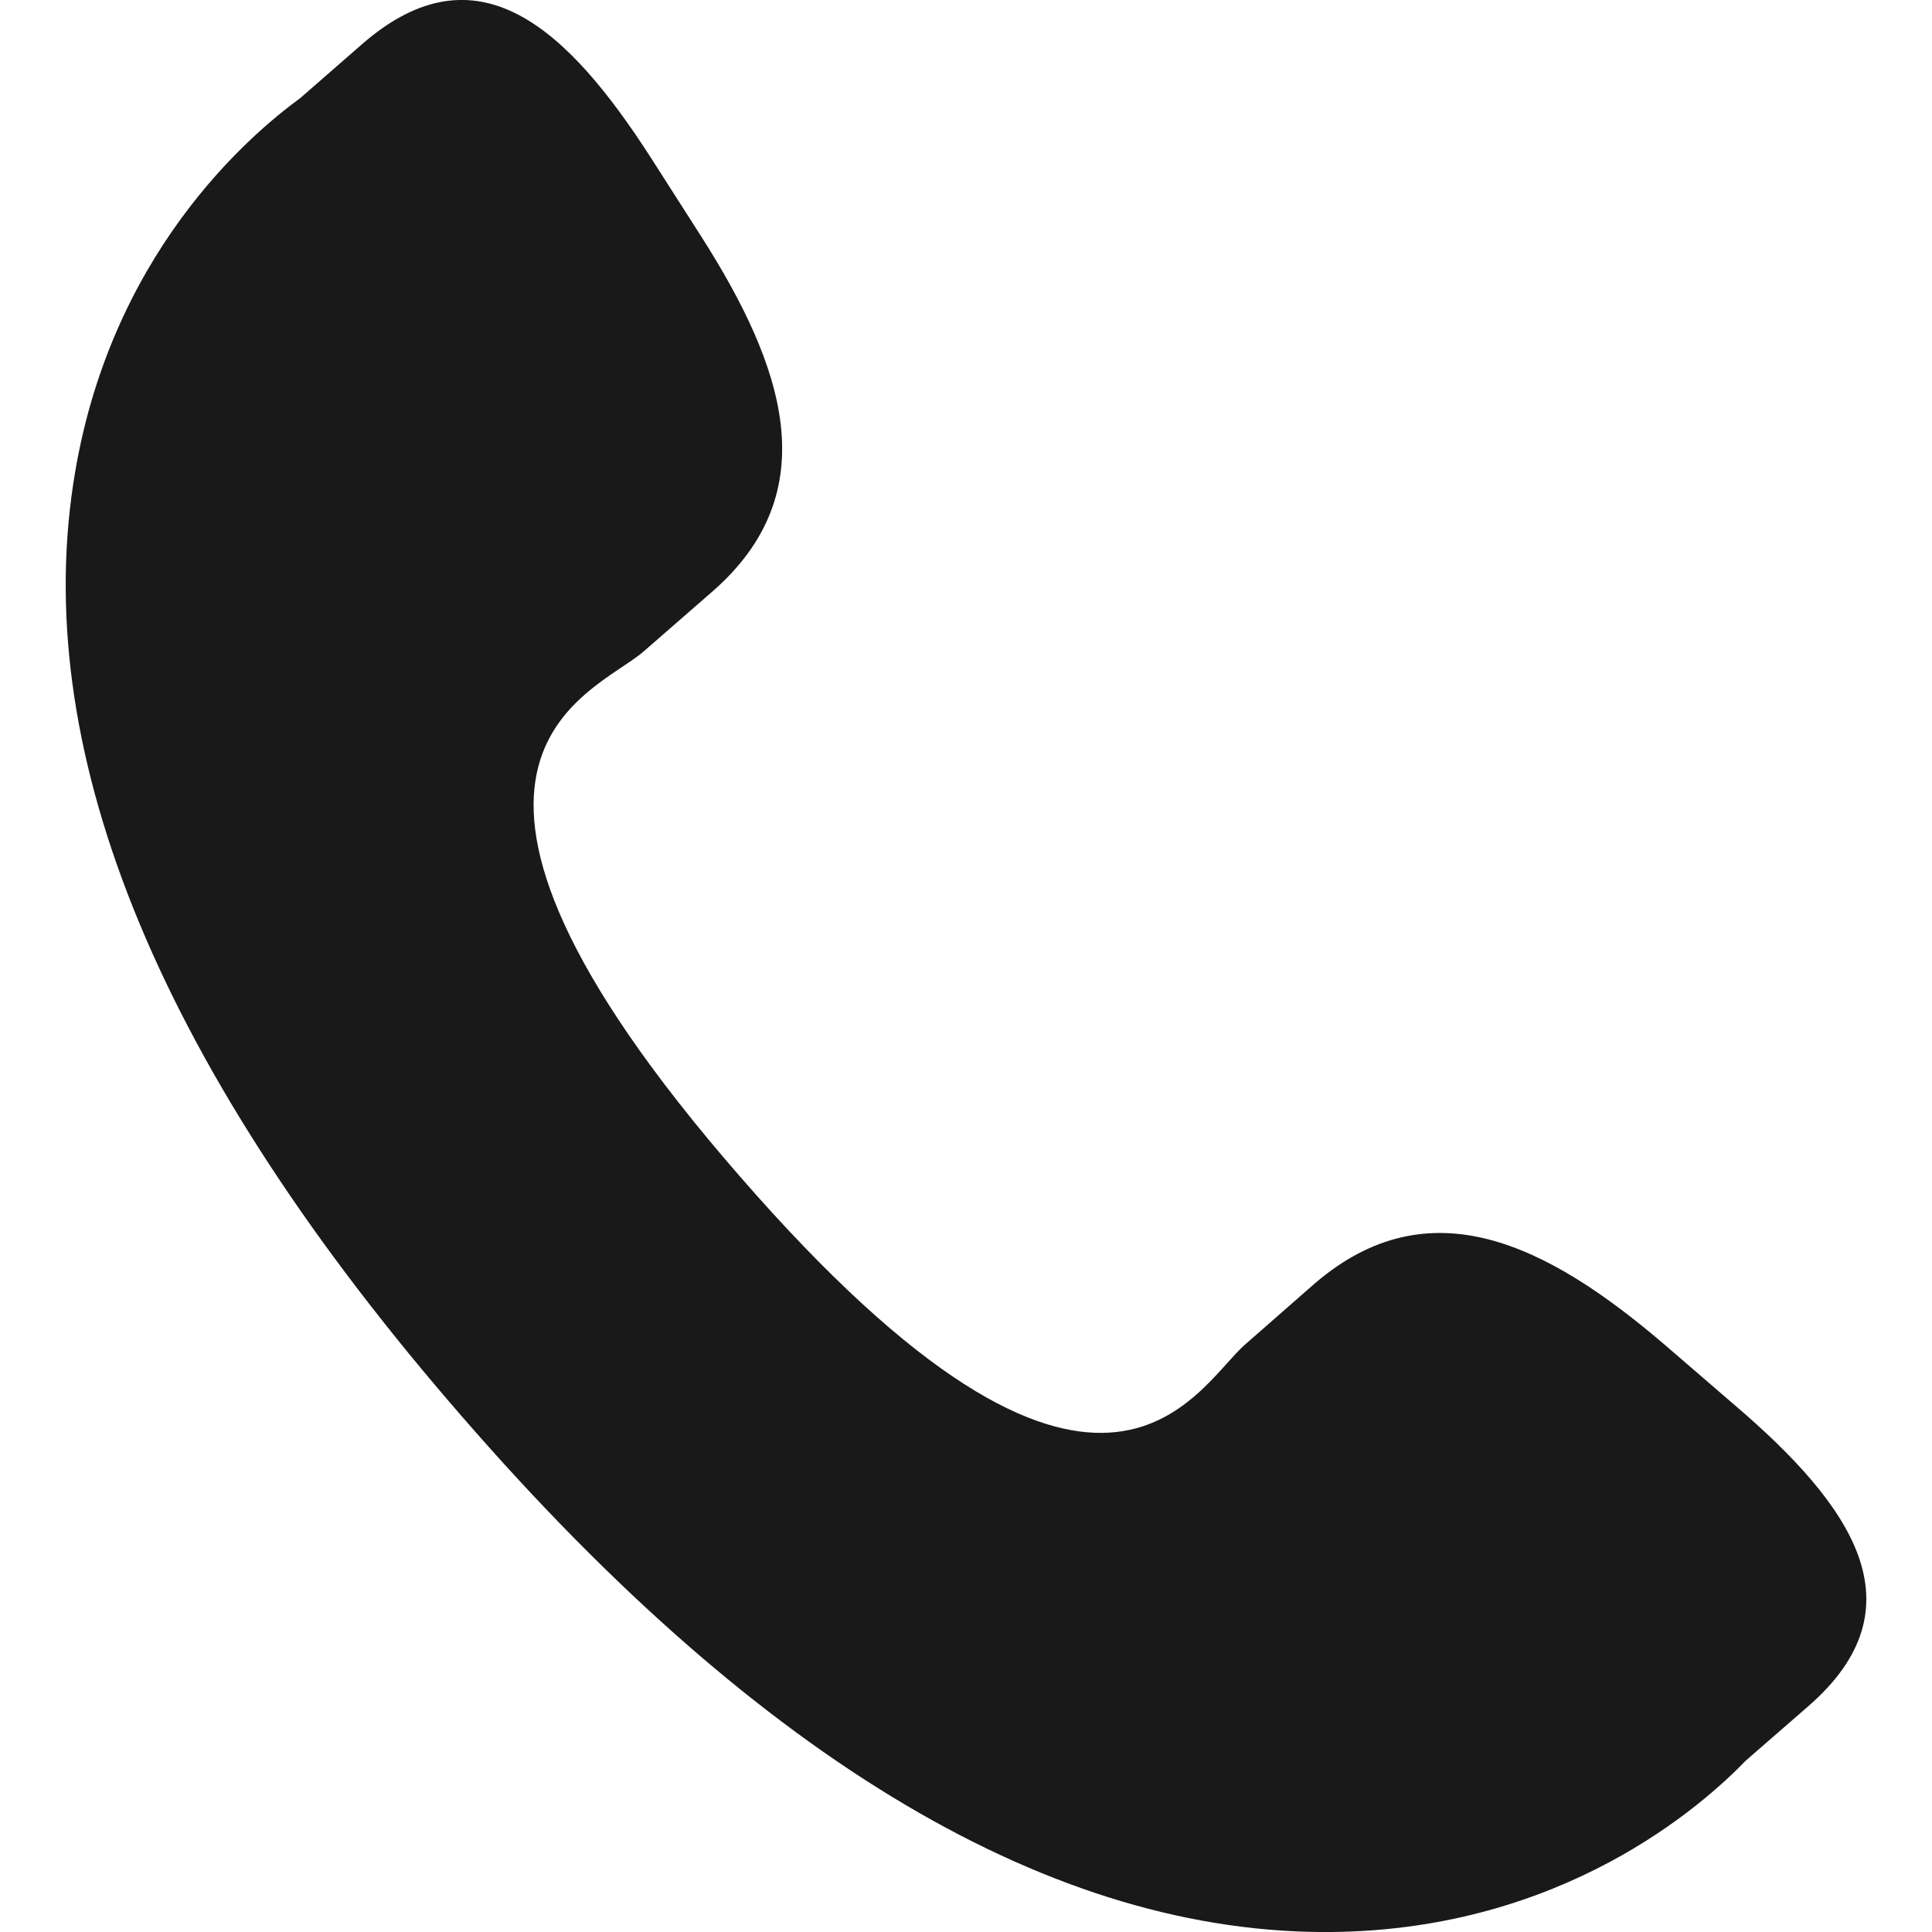 <svg width="10" height="10" viewBox="0 0 10 10" fill="none" xmlns="http://www.w3.org/2000/svg">
<g clip-path="url(#clip0_557_5905)">
<path d="M8.616 6.96C8.012 6.443 7.399 6.13 6.802 6.646L6.446 6.958C6.185 7.184 5.701 8.242 3.827 6.086C1.953 3.933 3.068 3.598 3.329 3.374L3.687 3.062C4.281 2.544 4.057 1.894 3.629 1.223L3.37 0.818C2.94 0.149 2.472 -0.29 1.877 0.226L1.555 0.507C1.292 0.699 0.557 1.322 0.379 2.505C0.164 3.925 0.841 5.55 2.393 7.334C3.942 9.119 5.459 10.015 6.896 10C8.09 9.987 8.811 9.346 9.036 9.113L9.359 8.832C9.953 8.316 9.584 7.79 8.979 7.273L8.616 6.96Z" fill="#181918"/>
</g>
<defs>
<clipPath id="clip0_557_5905">
<rect width="10" height="10" fill="white"/>
</clipPath>
</defs>
</svg>
